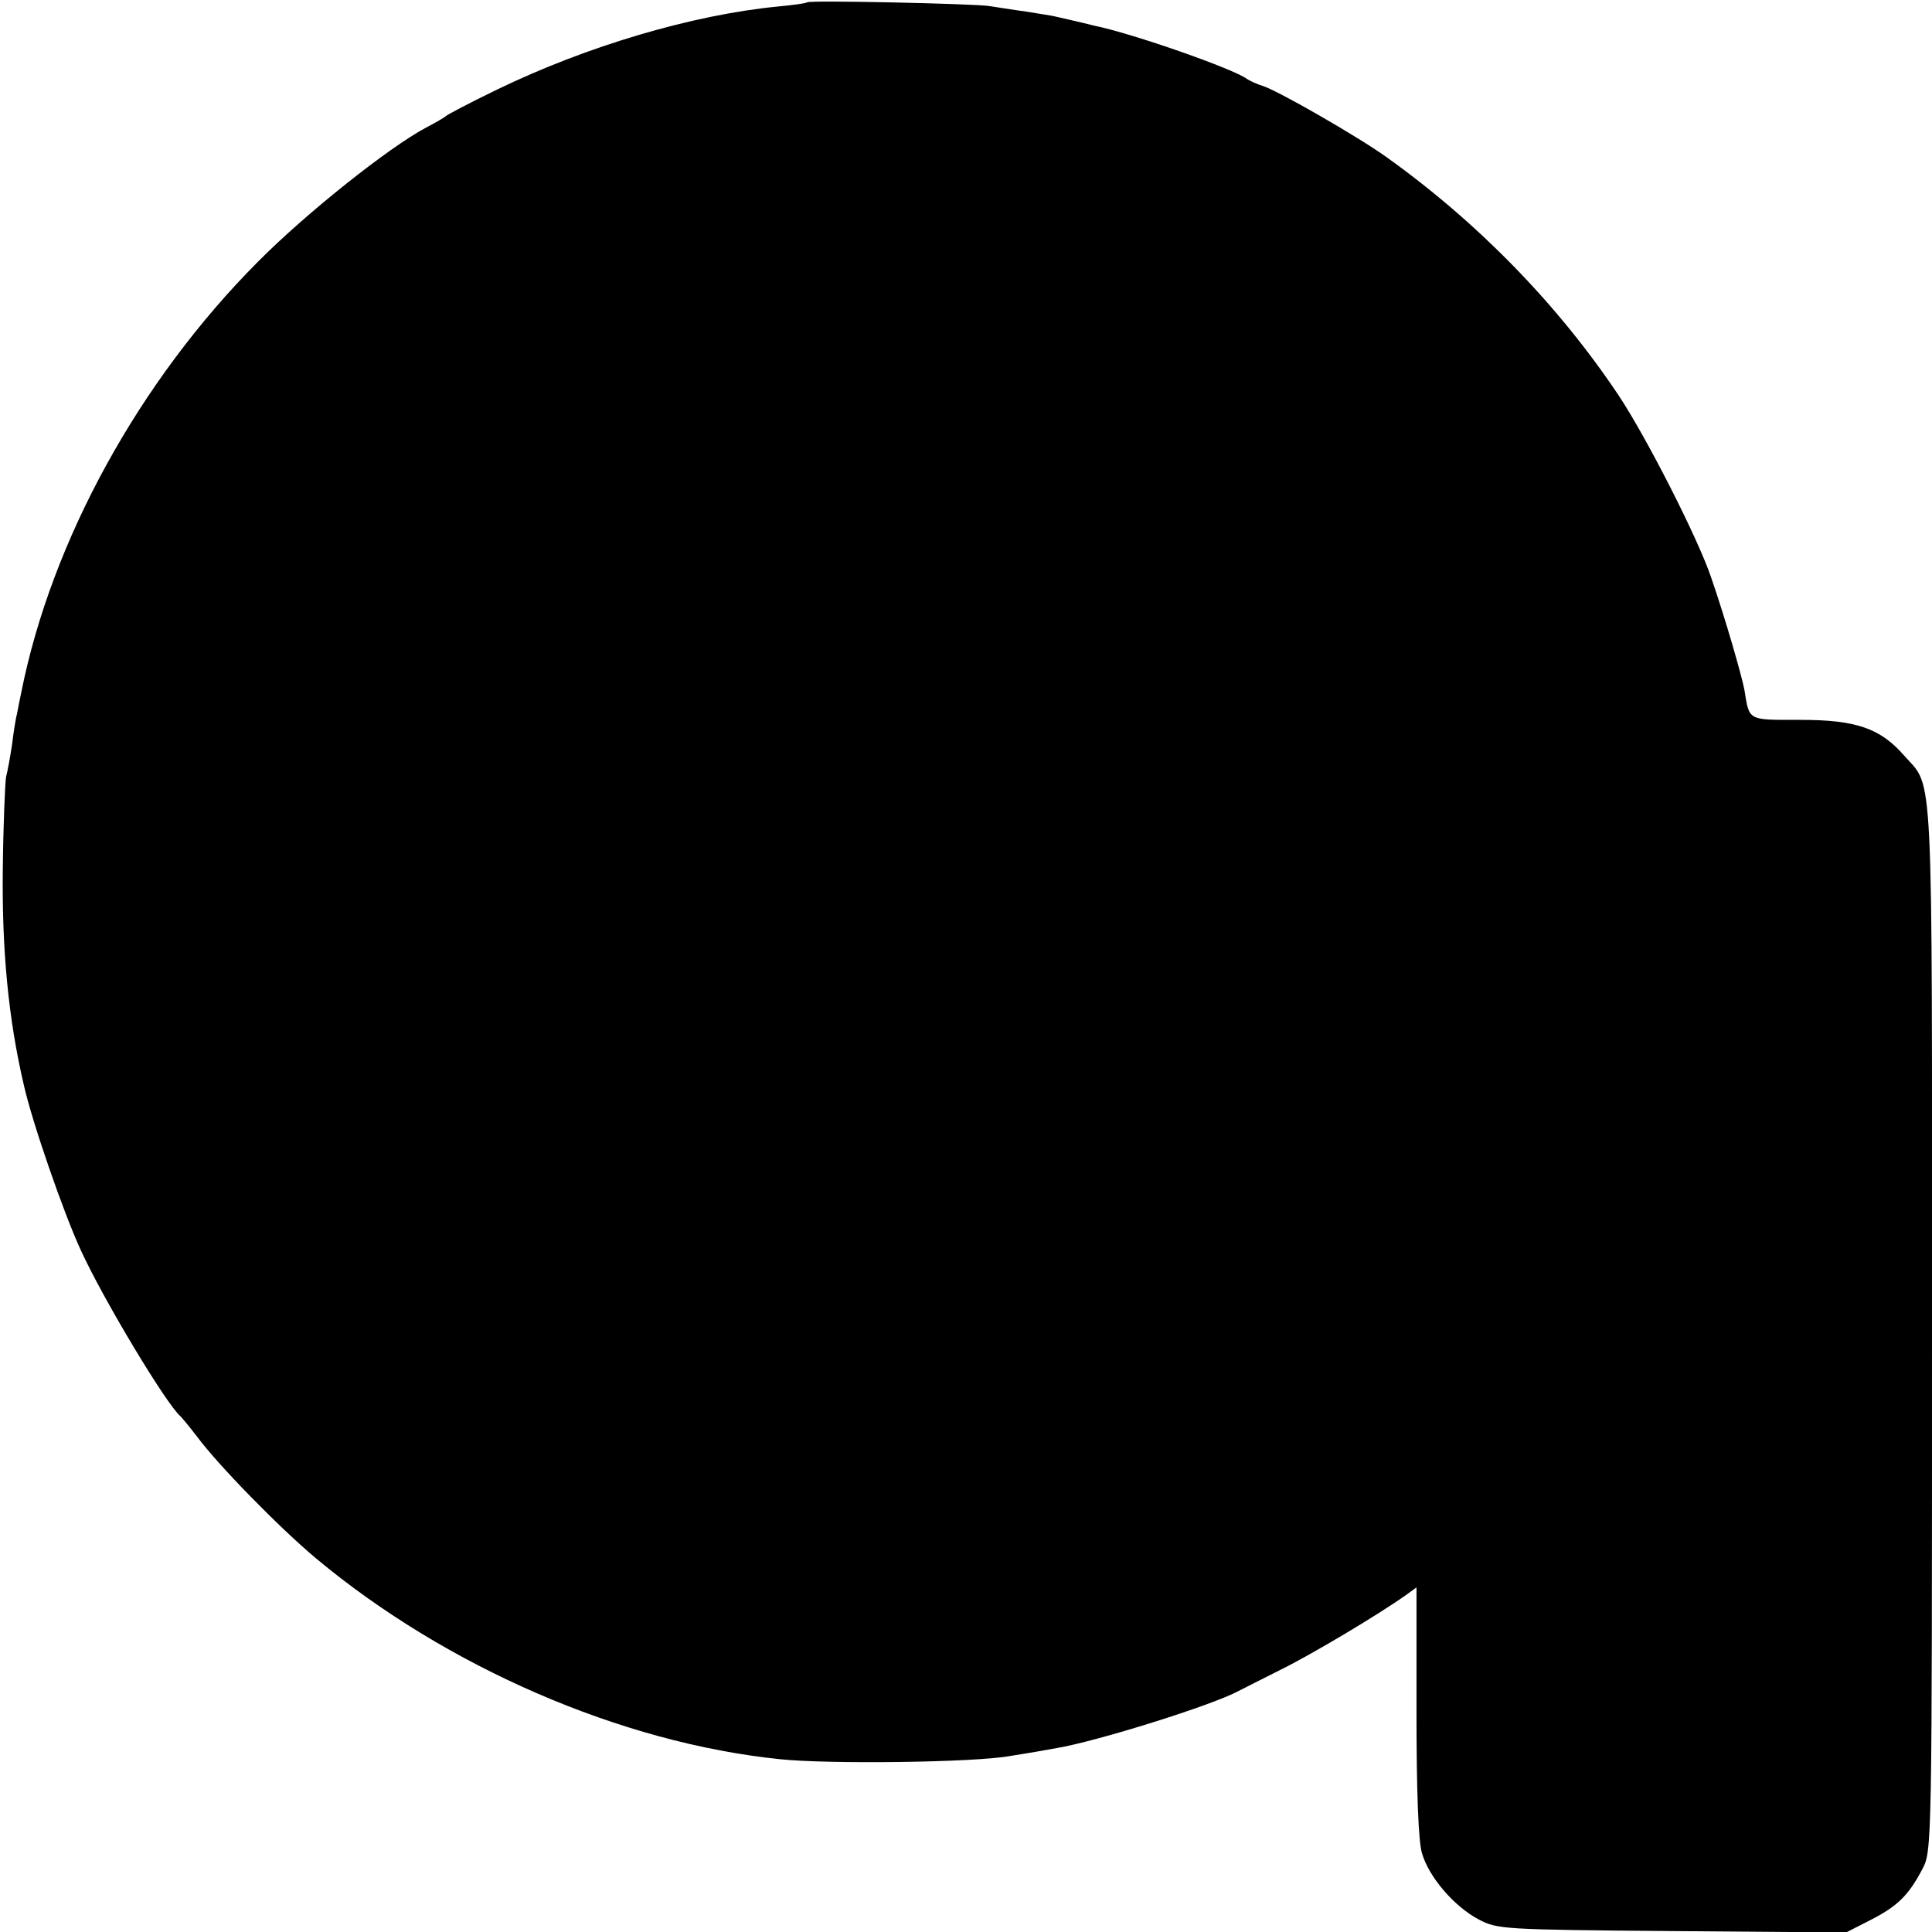 <?xml version="1.0" standalone="no"?>
<!DOCTYPE svg PUBLIC "-//W3C//DTD SVG 20010904//EN"
 "http://www.w3.org/TR/2001/REC-SVG-20010904/DTD/svg10.dtd">
<svg version="1.0" xmlns="http://www.w3.org/2000/svg"
 width="416pt" height="416pt" viewBox="0 0 416 416"
 preserveAspectRatio="xMidYMid meet">
<g transform="translate(0,416) scale(0.1,-0.1)"
fill="#000000" stroke="none">
<path d="M1738 4155 c-2 -2 -30 -6 -63 -9 -184 -18 -411 -85 -605 -179 -58
-28 -107 -54 -110 -57 -3 -3 -22 -14 -43 -25 -79 -42 -257 -183 -362 -289
-255 -256 -444 -600 -509 -926 -3 -14 -7 -34 -9 -45 -3 -11 -8 -42 -11 -68 -4
-27 -10 -59 -13 -70 -2 -12 -6 -102 -7 -200 -2 -173 12 -320 45 -462 18 -81
86 -277 123 -357 49 -107 185 -333 215 -358 3 -3 19 -22 35 -43 47 -63 176
-195 257 -263 281 -234 657 -397 999 -432 106 -11 420 -7 495 7 39 6 84 14
100 17 85 14 335 92 392 123 10 5 51 26 91 46 65 32 208 117 270 161 l22 16 0
-267 c0 -174 4 -281 12 -306 15 -51 69 -114 122 -142 40 -21 51 -22 416 -25
l375 -3 51 26 c59 30 83 53 113 110 21 40 21 40 21 1168 0 1231 4 1158 -59
1229 -52 60 -104 78 -225 78 -114 0 -109 -3 -120 65 -6 31 -40 150 -71 240
-27 82 -140 304 -200 394 -131 196 -304 373 -500 513 -63 45 -234 143 -266
153 -13 4 -28 11 -34 15 -27 21 -246 98 -330 115 -11 3 -33 8 -50 12 -16 4
-32 7 -35 8 -3 1 -30 5 -60 10 -30 4 -66 10 -80 12 -30 5 -387 13 -392 8z"/>
</g>
</svg>
